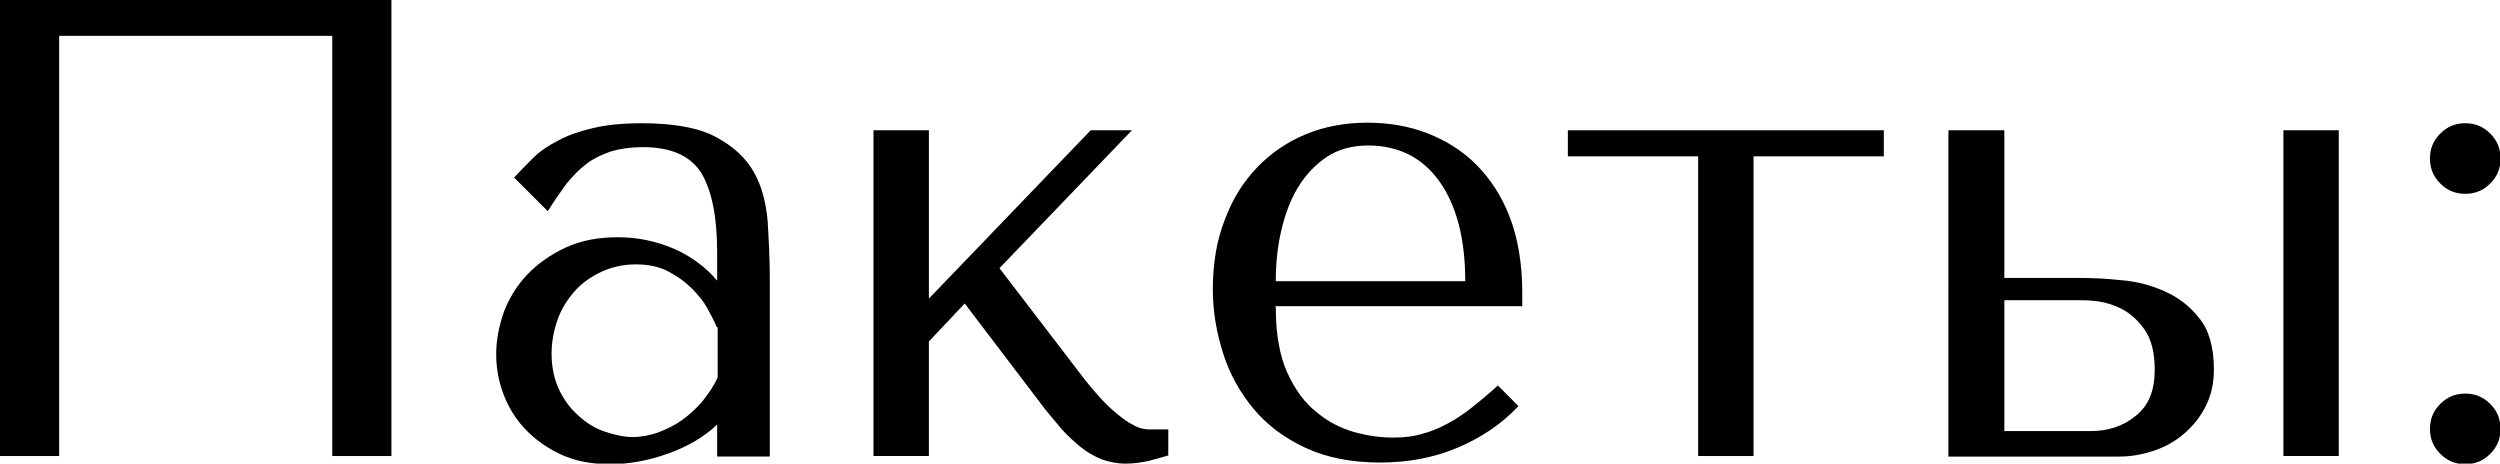 <?xml version="1.0" encoding="UTF-8"?> <svg xmlns="http://www.w3.org/2000/svg" id="_Слой_2" data-name="Слой 2" viewBox="0 0 46.05 8.54"><defs><style> .cls-1 { fill: #000; stroke-width: 0px; } </style></defs><g id="_Слой_2-2" data-name=" Слой 2"><g><path class="cls-1" d="M7.21,8.4h-1.09V.66H1.09v7.74H0V0h7.21v8.4Z"></path><path class="cls-1" d="M11.82,2.27c.58,0,1.04.08,1.36.25s.55.38.7.64c.15.26.23.57.26.91.02.34.04.7.04,1.06v3.28h-.97v-.59c-.23.22-.53.4-.89.53-.36.13-.72.2-1.08.2s-.65-.06-.91-.18-.48-.28-.66-.47-.31-.41-.4-.65c-.09-.24-.13-.48-.13-.73s.05-.51.14-.77c.1-.26.24-.49.43-.69.19-.2.43-.37.71-.5s.6-.19.96-.19.7.07,1.03.21c.32.14.59.34.8.59v-.52c0-.66-.1-1.14-.29-1.46-.2-.32-.56-.48-1.08-.48-.22,0-.42.03-.59.08-.17.06-.32.13-.45.23-.13.1-.25.22-.37.37-.11.15-.22.31-.34.5l-.62-.62c.11-.12.23-.24.35-.36.12-.12.28-.23.46-.32.18-.1.39-.17.64-.23.25-.06.55-.09.9-.09ZM13.2,6.02c-.04-.1-.1-.21-.17-.34s-.17-.25-.29-.37-.26-.22-.43-.31-.37-.13-.6-.13-.45.05-.64.14c-.19.09-.36.21-.49.36-.13.15-.24.32-.31.52s-.11.41-.11.62c0,.26.05.48.14.67.09.19.21.35.36.48.14.13.3.23.48.29.18.06.35.1.51.1s.31-.03.46-.08c.16-.06.31-.13.45-.23.14-.1.27-.22.38-.35.11-.14.21-.28.28-.44v-.92Z"></path><path class="cls-1" d="M20.09,2.4h.76l-2.44,2.54,1.57,2.05c.08.1.17.21.27.32.1.11.2.21.31.3.11.09.21.17.32.22.1.06.2.08.3.08h.34v.48c-.1.03-.22.06-.36.1-.14.03-.28.05-.42.05-.16,0-.31-.03-.45-.08-.14-.06-.27-.13-.39-.23s-.23-.2-.34-.32c-.1-.12-.2-.24-.3-.36l-1.49-1.96-.66.7v2.11h-1.02V2.4h1.02v3.1l2.98-3.1Z"></path><path class="cls-1" d="M23.5,5.66c0,.49.07.89.21,1.2.14.31.32.56.54.73.21.18.45.3.7.37.25.07.49.1.71.1.2,0,.38-.02.54-.07.16-.04.32-.11.47-.19.15-.08.3-.18.45-.3s.31-.25.47-.4l.38.38c-.32.34-.7.59-1.13.77-.43.18-.9.27-1.42.27s-.99-.09-1.37-.27c-.39-.18-.71-.42-.96-.72-.25-.3-.44-.64-.56-1.02s-.19-.77-.19-1.17c0-.48.07-.91.22-1.29.14-.38.34-.7.6-.97.26-.27.56-.47.9-.61.34-.14.72-.21,1.13-.21.38,0,.75.06,1.09.19s.65.32.91.58c.26.26.47.58.62.97.15.39.23.86.23,1.39v.25h-4.55ZM26.99,5.18c0-.78-.16-1.39-.47-1.83-.31-.44-.75-.67-1.32-.67-.29,0-.55.07-.76.21-.21.14-.39.33-.53.56-.14.23-.24.5-.31.8-.07.3-.1.61-.1.93h3.49Z"></path><path class="cls-1" d="M31.28,2.88h-2.4v-.48h5.82v.48h-2.4v5.52h-1.02V2.88Z"></path><path class="cls-1" d="M36.92,2.4v2.72h1.43c.19,0,.43.01.71.04.28.02.55.09.8.2s.47.27.65.5c.18.22.27.54.27.95,0,.25-.05.47-.15.67s-.23.36-.39.5c-.16.14-.35.25-.56.32-.21.07-.42.11-.64.11h-3.15V2.4h1.02ZM38.52,7.94c.31,0,.59-.09.82-.28.24-.19.35-.47.35-.85,0-.31-.06-.55-.18-.73-.12-.17-.26-.3-.41-.38s-.31-.13-.46-.15c-.15-.02-.26-.02-.34-.02h-1.38v2.41h1.6ZM43.08,2.4v6h-1.02V2.4h1.02Z"></path><path class="cls-1" d="M44.95,2.46c.13-.13.28-.19.46-.19s.33.06.46.19c.13.13.19.28.19.46s-.06.33-.19.46-.28.19-.46.19-.33-.06-.46-.19-.19-.28-.19-.46.06-.33.19-.46ZM44.95,7.44c.13-.13.28-.19.46-.19s.33.06.46.19.19.28.19.46-.06.33-.19.46-.28.19-.46.19-.33-.06-.46-.19-.19-.28-.19-.46.06-.33.19-.46Z"></path></g></g></svg> 